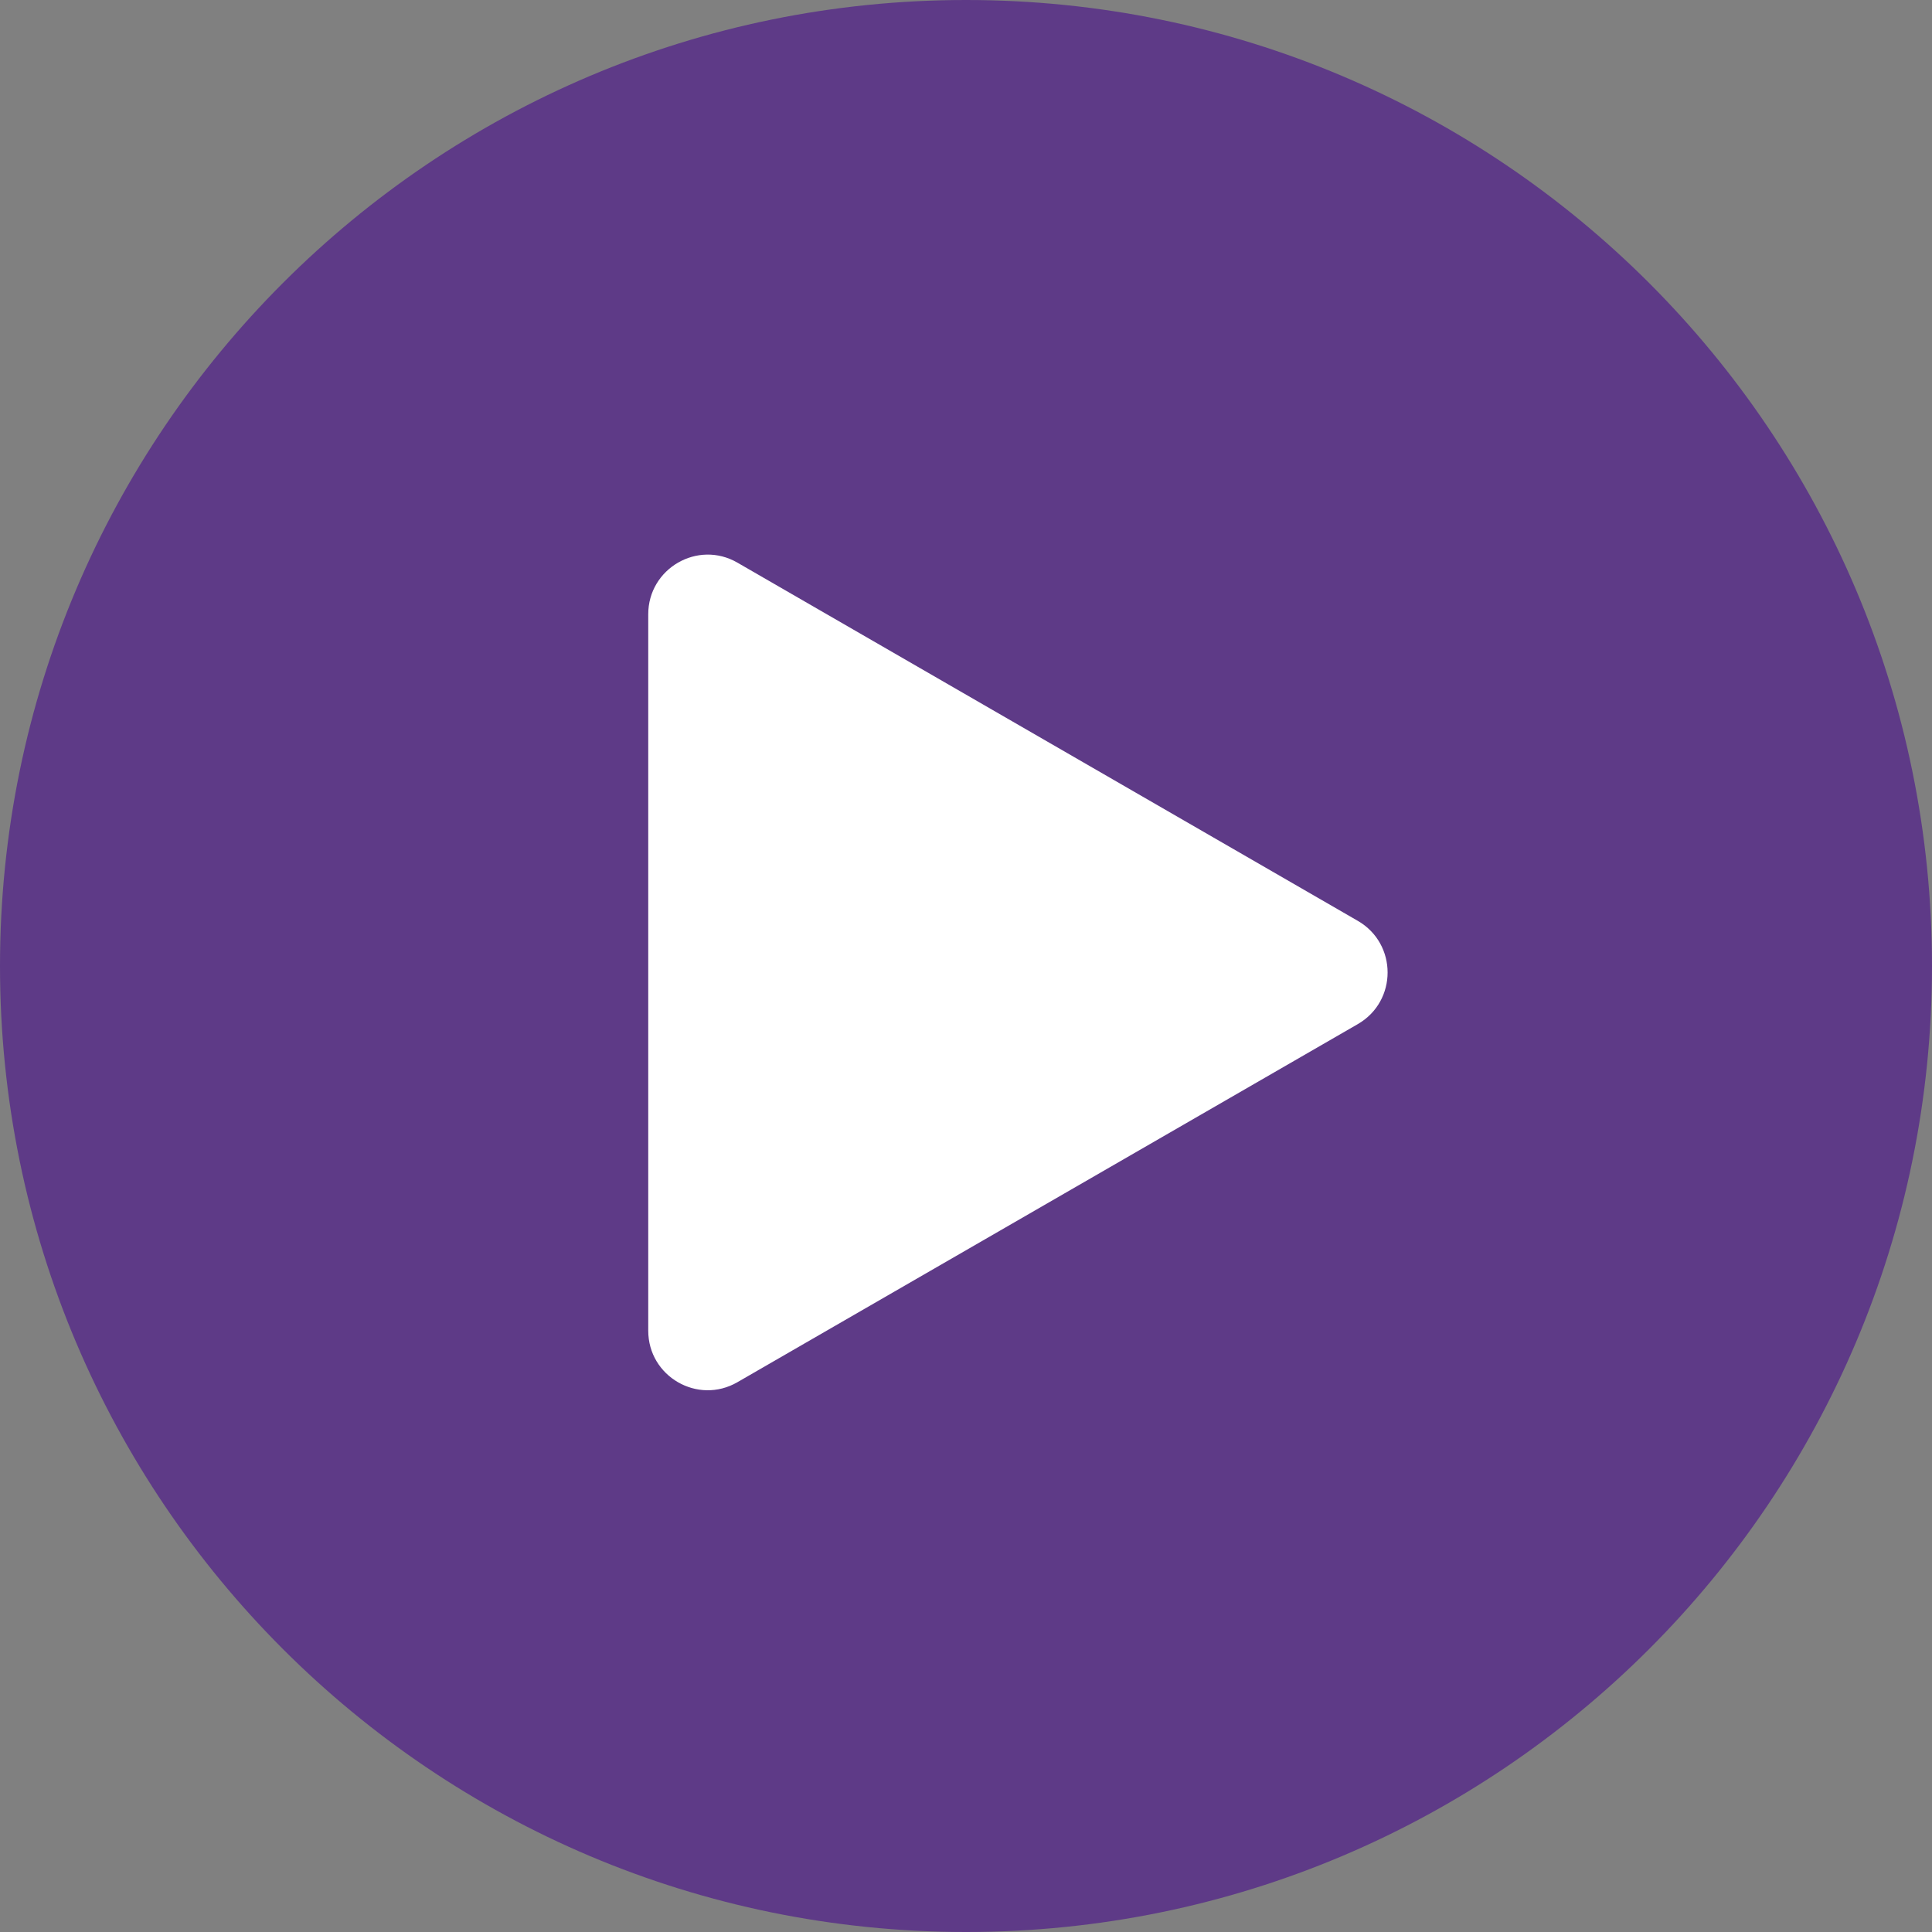 <?xml version="1.0" encoding="UTF-8"?>
<svg xmlns="http://www.w3.org/2000/svg" width="17" height="17" viewBox="0 0 17 17" fill="none">
  <rect x="0" y="0" width="17" height="17" fill="#808080" stroke="none"/>
  <g clip-path="url(#clip0_8821_1046)">
    <path d="M8.5 17C13.195 17 17 13.195 17 8.5C17 3.806 13.195 0 8.5 0C3.806 0 0 3.806 0 8.5C0 13.195 3.806 17 8.5 17Z" fill="#5E3A87"></path>
    <path d="M6.489 4.951L11.948 8.103C12.297 8.305 12.297 8.809 11.948 9.011L6.489 12.162C6.14 12.364 5.704 12.112 5.704 11.709V5.405C5.704 5.002 6.14 4.749 6.489 4.951Z" fill="white"></path>
  </g>
  <defs>
    <clipPath id="clip0_8821_1046">
      <rect width="17" height="17" fill="white"></rect>
    </clipPath>
  </defs>
</svg>
